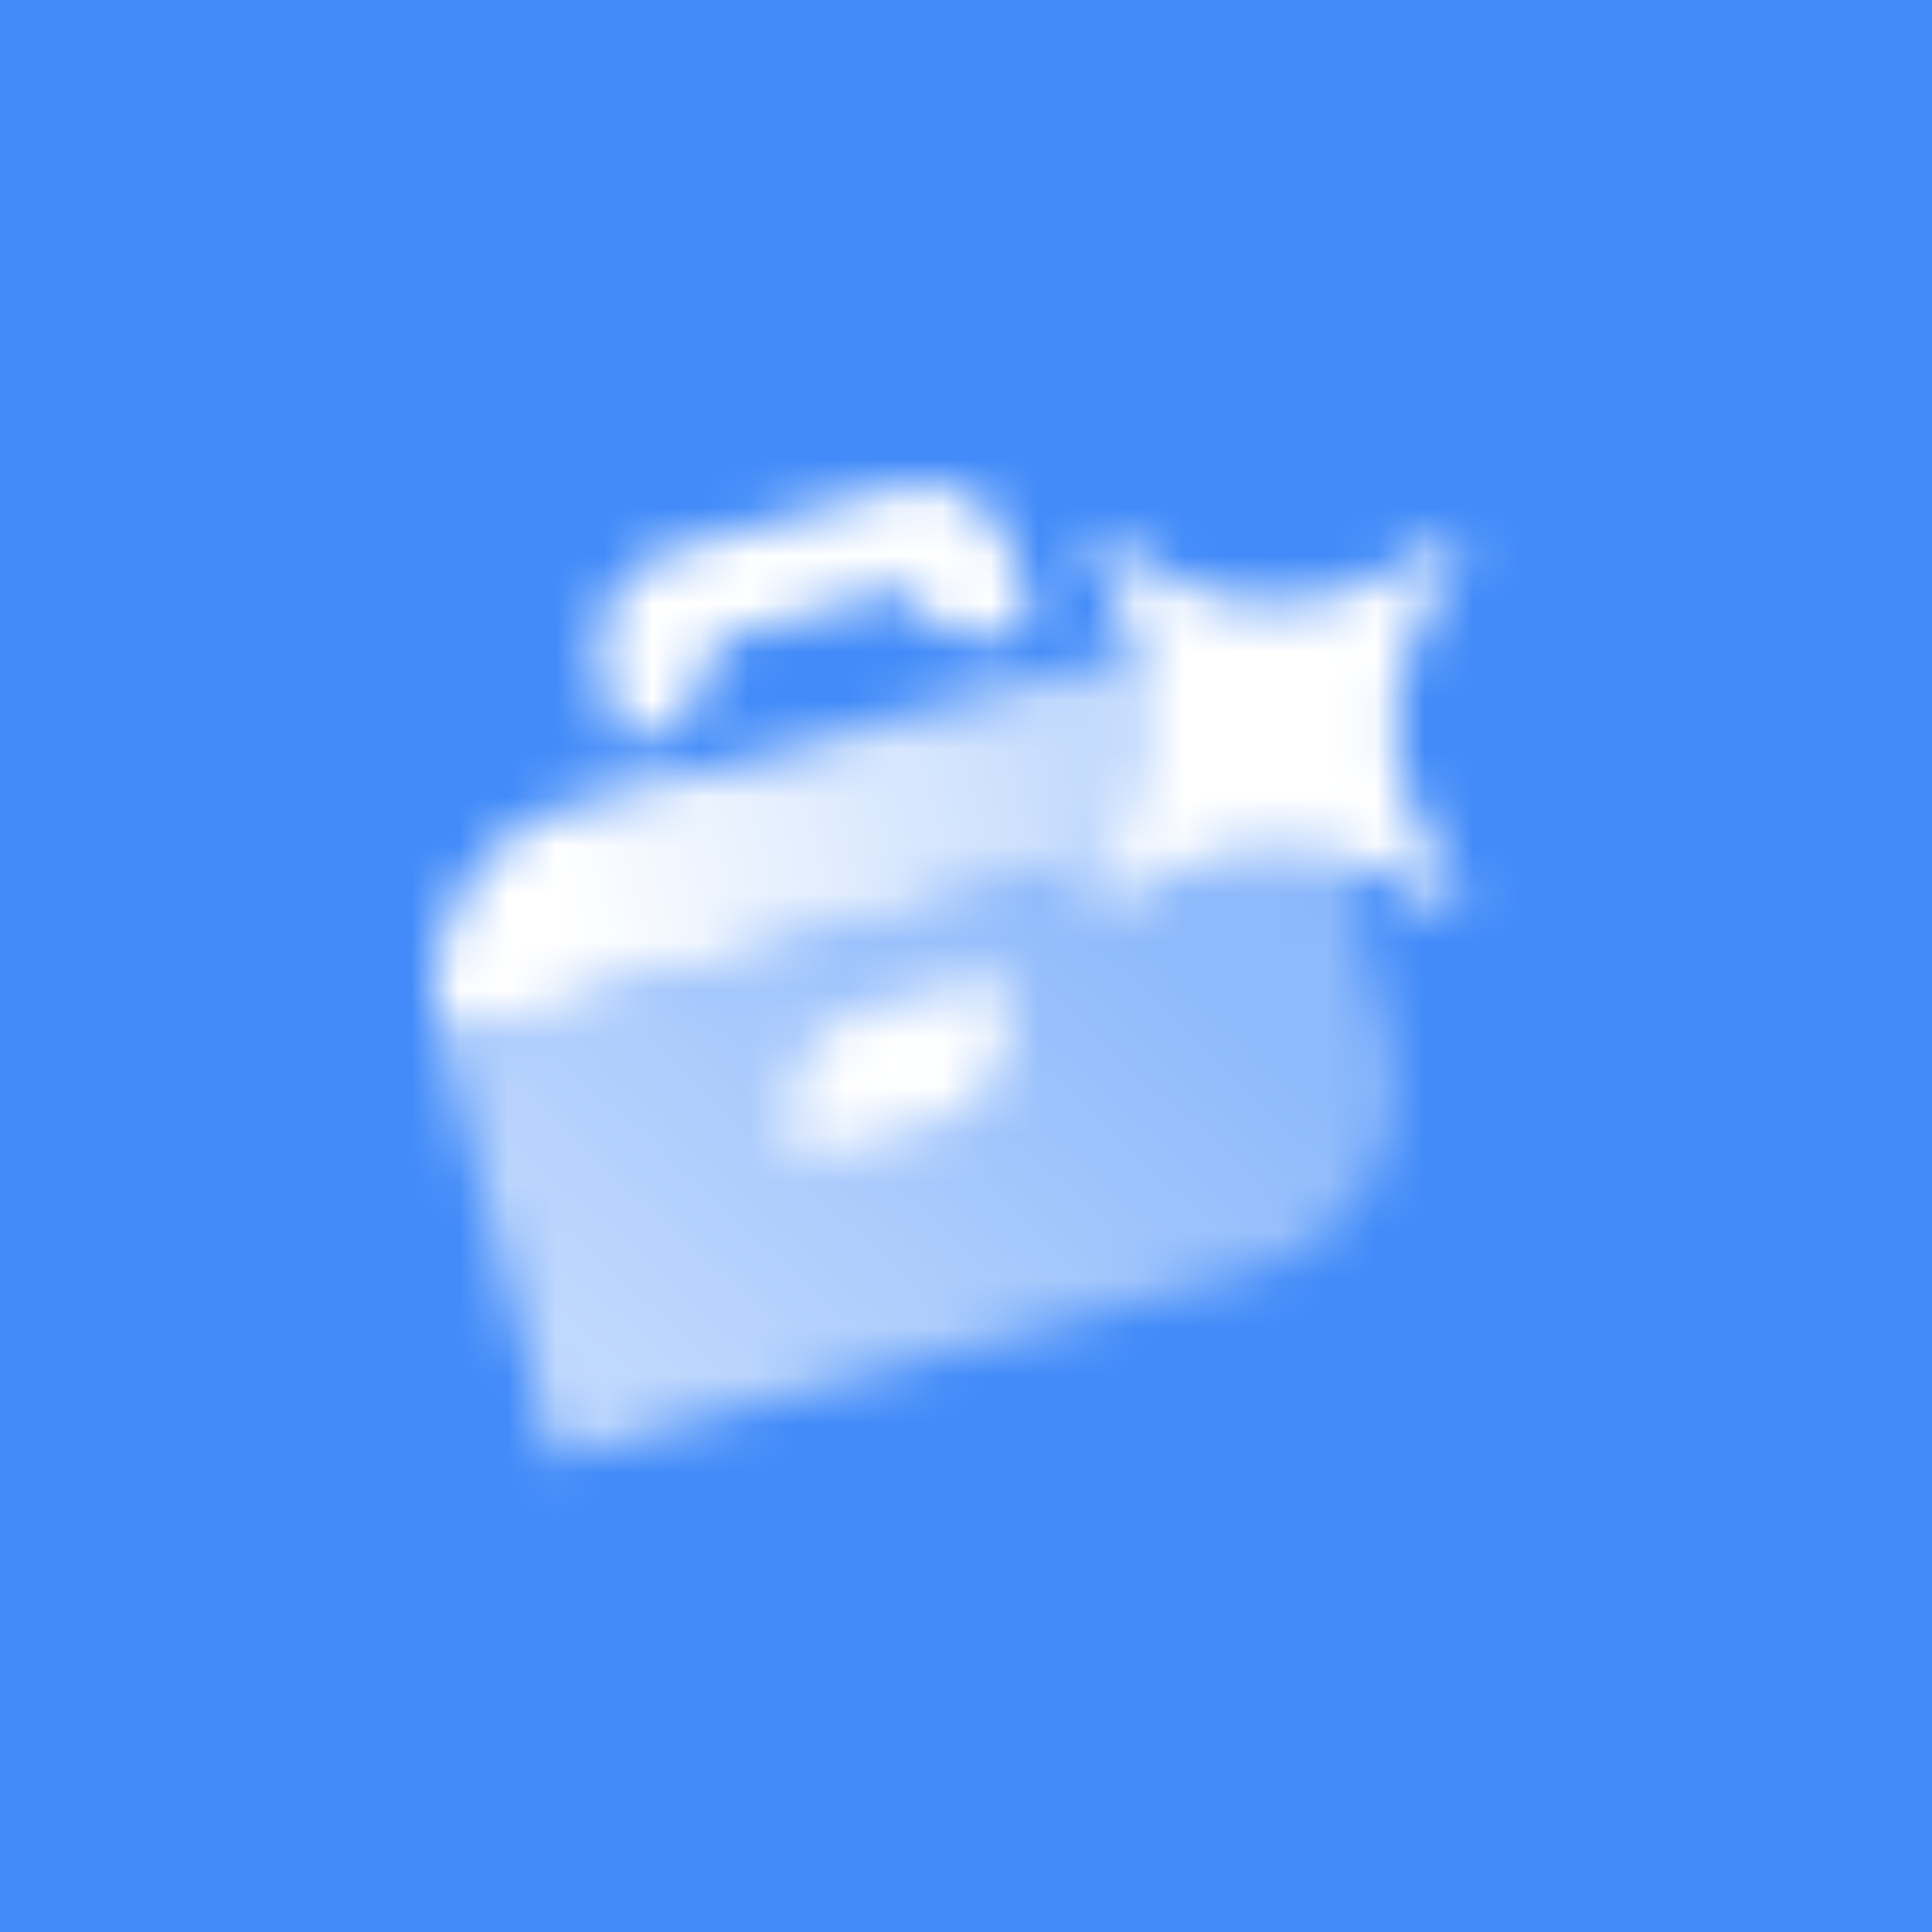 <svg width="40" height="40" viewBox="0 0 40 40" fill="none" xmlns="http://www.w3.org/2000/svg">
<rect width="40" height="40" fill="#428BF9"/>
<mask id="mask0_900_34265" style="mask-type:alpha" maskUnits="userSpaceOnUse" x="9" y="8" width="24" height="24">
<path fill-rule="evenodd" clip-rule="evenodd" d="M27.49 16.597L9.137 21.514L11.467 30.208L25.956 26.325C28.089 25.753 29.356 23.56 28.784 21.426L27.49 16.597Z" fill="url(#paint0_linear_900_34265)"/>
<path d="M9.137 21.515C8.566 19.381 9.832 17.188 11.966 16.616L26.455 12.733L27.49 16.597L9.137 21.515Z" fill="url(#paint1_linear_900_34265)"/>
<path fill-rule="evenodd" clip-rule="evenodd" d="M12.452 13.934C12.171 12.833 12.794 11.701 13.843 11.406L18.594 10.071C19.643 9.776 20.722 10.429 21.003 11.53L21.385 13.025L20.91 13.159C20.024 13.408 19.118 12.982 18.688 12.181L14.768 13.283C14.776 14.202 14.195 15.047 13.309 15.296L12.834 15.429L12.452 13.934ZM16.423 23.502C16.142 22.401 16.765 21.269 17.814 20.974L20.664 20.172L20.791 20.671C21.073 21.772 20.45 22.904 19.401 23.199L16.55 24L16.423 23.502Z" fill="black"/>
<path d="M22.385 19C24.385 15.667 24.385 14.333 22.385 11C25.718 13 27.051 13 30.385 11C28.385 14.333 28.385 15.667 30.385 19C27.051 17 25.718 17 22.385 19Z" fill="black"/>
</mask>
<g mask="url(#mask0_900_34265)">
<path d="M8 8H32V32H8V8Z" fill="white"/>
</g>
<defs>
<linearGradient id="paint0_linear_900_34265" x1="11.878" y1="30.047" x2="22.878" y2="18.047" gradientUnits="userSpaceOnUse">
<stop stop-opacity="0.7"/>
<stop offset="1" stop-opacity="0.4"/>
</linearGradient>
<linearGradient id="paint1_linear_900_34265" x1="9.378" y1="21.547" x2="26.378" y2="17.047" gradientUnits="userSpaceOnUse">
<stop offset="0.157"/>
<stop offset="1" stop-opacity="0.6"/>
</linearGradient>
</defs>
</svg>
